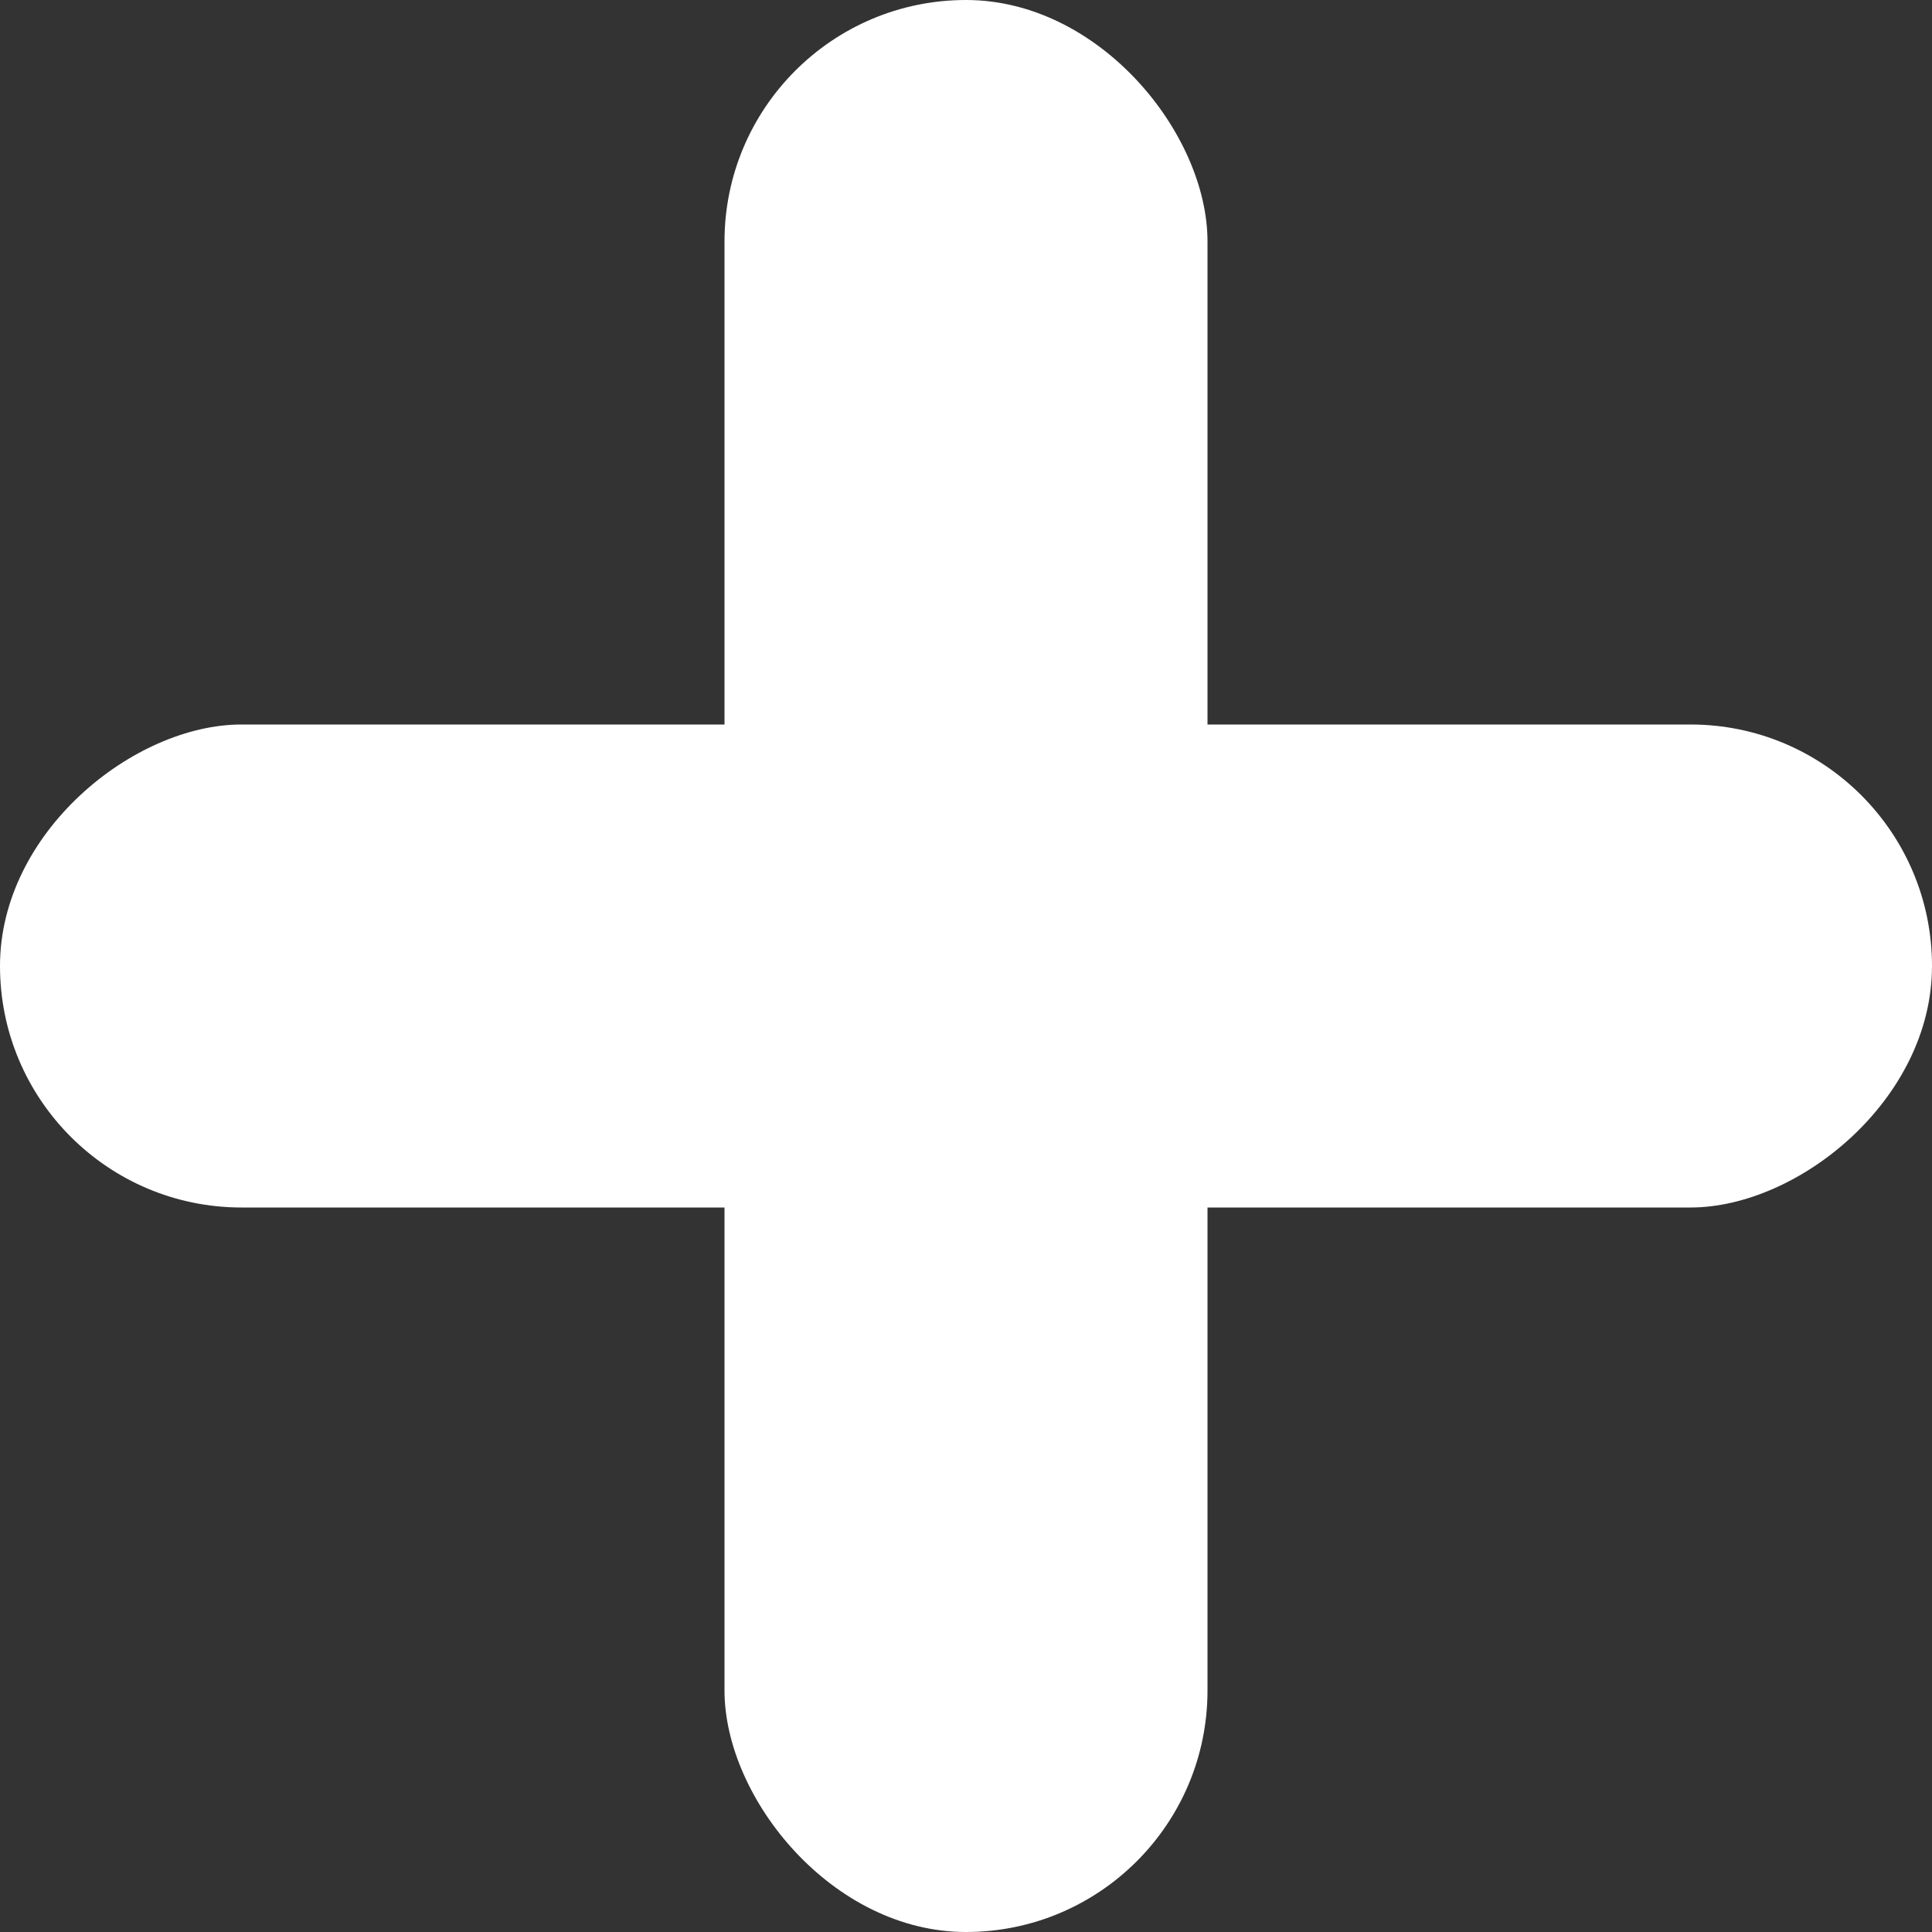 <svg xmlns="http://www.w3.org/2000/svg" width="16" height="16" viewBox="0 0 16 16">
  <rect x="0" y="0" width="16" height="16" fill="#333333" stroke="none"/>
  <g id="Group_1285" data-name="Group 1285" transform="translate(-1762 -1842)">
    <rect id="Rectangle_47" data-name="Rectangle 47" width="4" height="16" rx="2" transform="translate(1768 1842)" fill="#fff"/>
    <rect id="Rectangle_48" data-name="Rectangle 48" width="4" height="16" rx="2" transform="translate(1778 1848) rotate(90)" fill="#fff"/>
  </g>
</svg>
